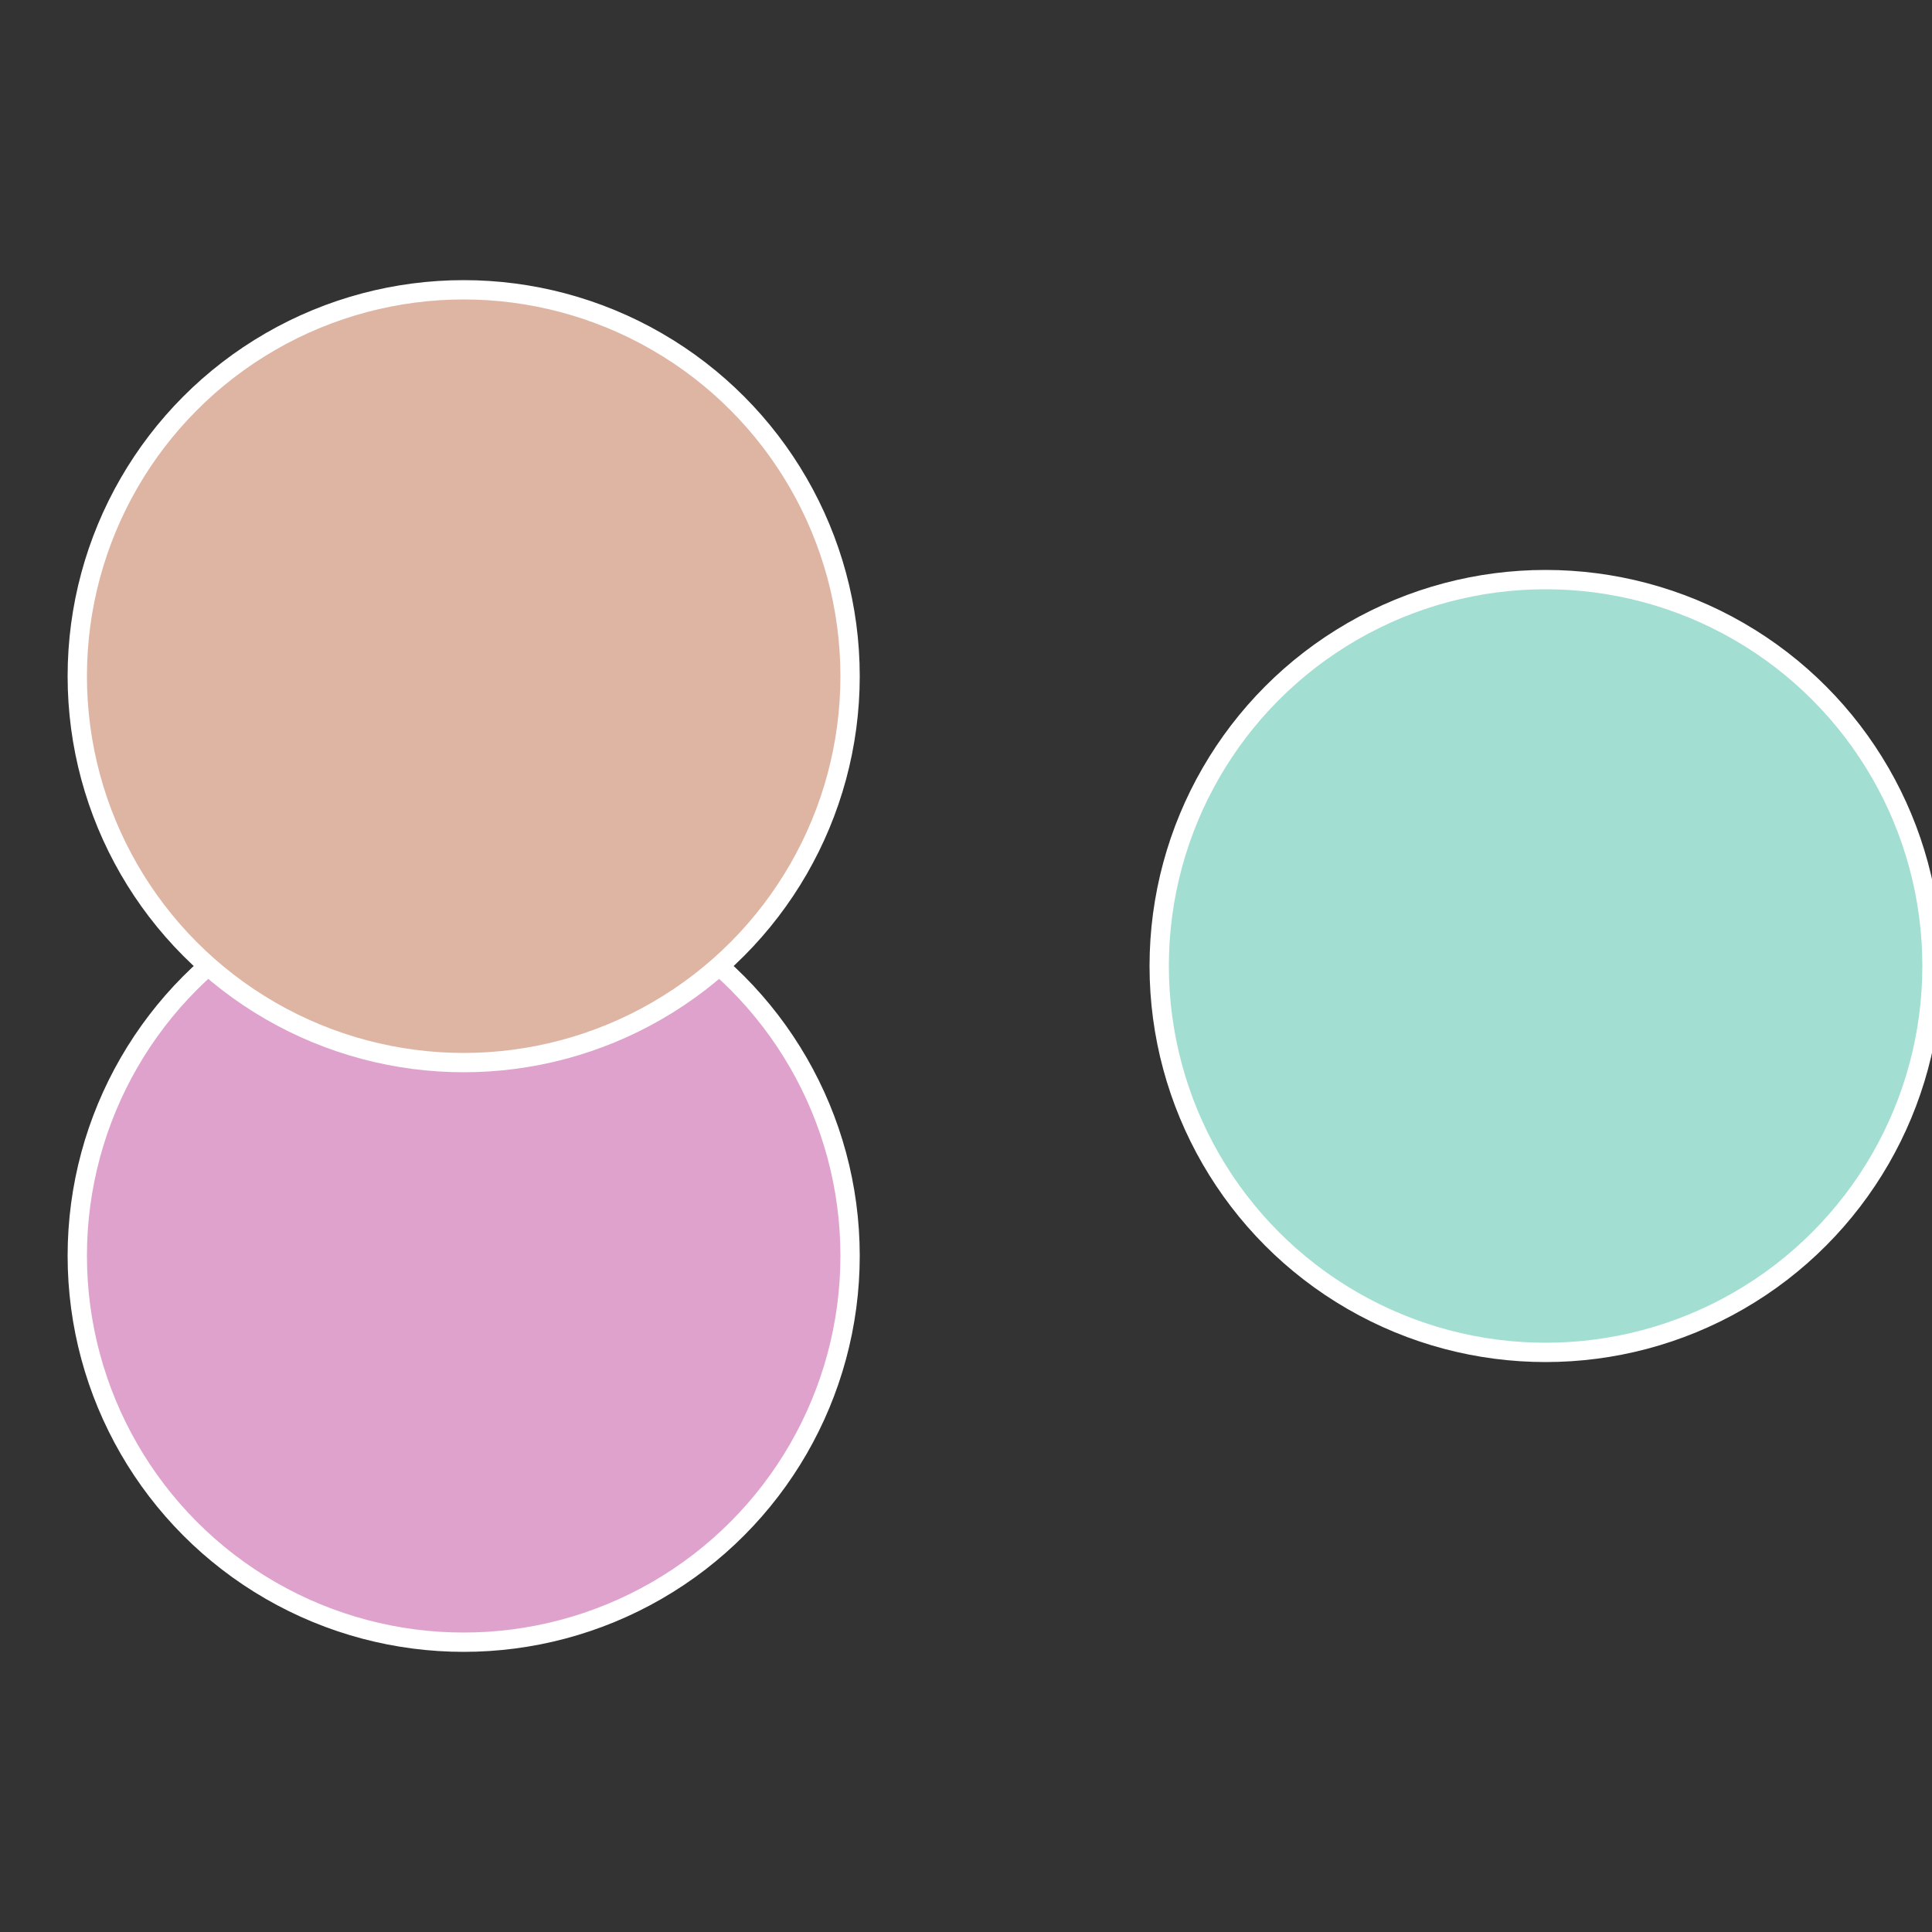 <?xml version="1.0" standalone="no"?>
<svg width="500" height="500" viewBox="-1 -1 2 2" xmlns="http://www.w3.org/2000/svg">
 
                <rect x="-1" y="-1" width="2" height="2" fill="#333333" stroke="none"/>
 
                <circle cx="0.6" cy="0" r="0.4" fill="#a2ded2" stroke="#fff" stroke-width="1%" />
             
                <circle cx="-0.52" cy="0.3" r="0.4" fill="#dea2cc" stroke="#fff" stroke-width="1%" />
             
                <circle cx="-0.52" cy="-0.3" r="0.4" fill="#deb4a2" stroke="#fff" stroke-width="1%" />
            </svg>
